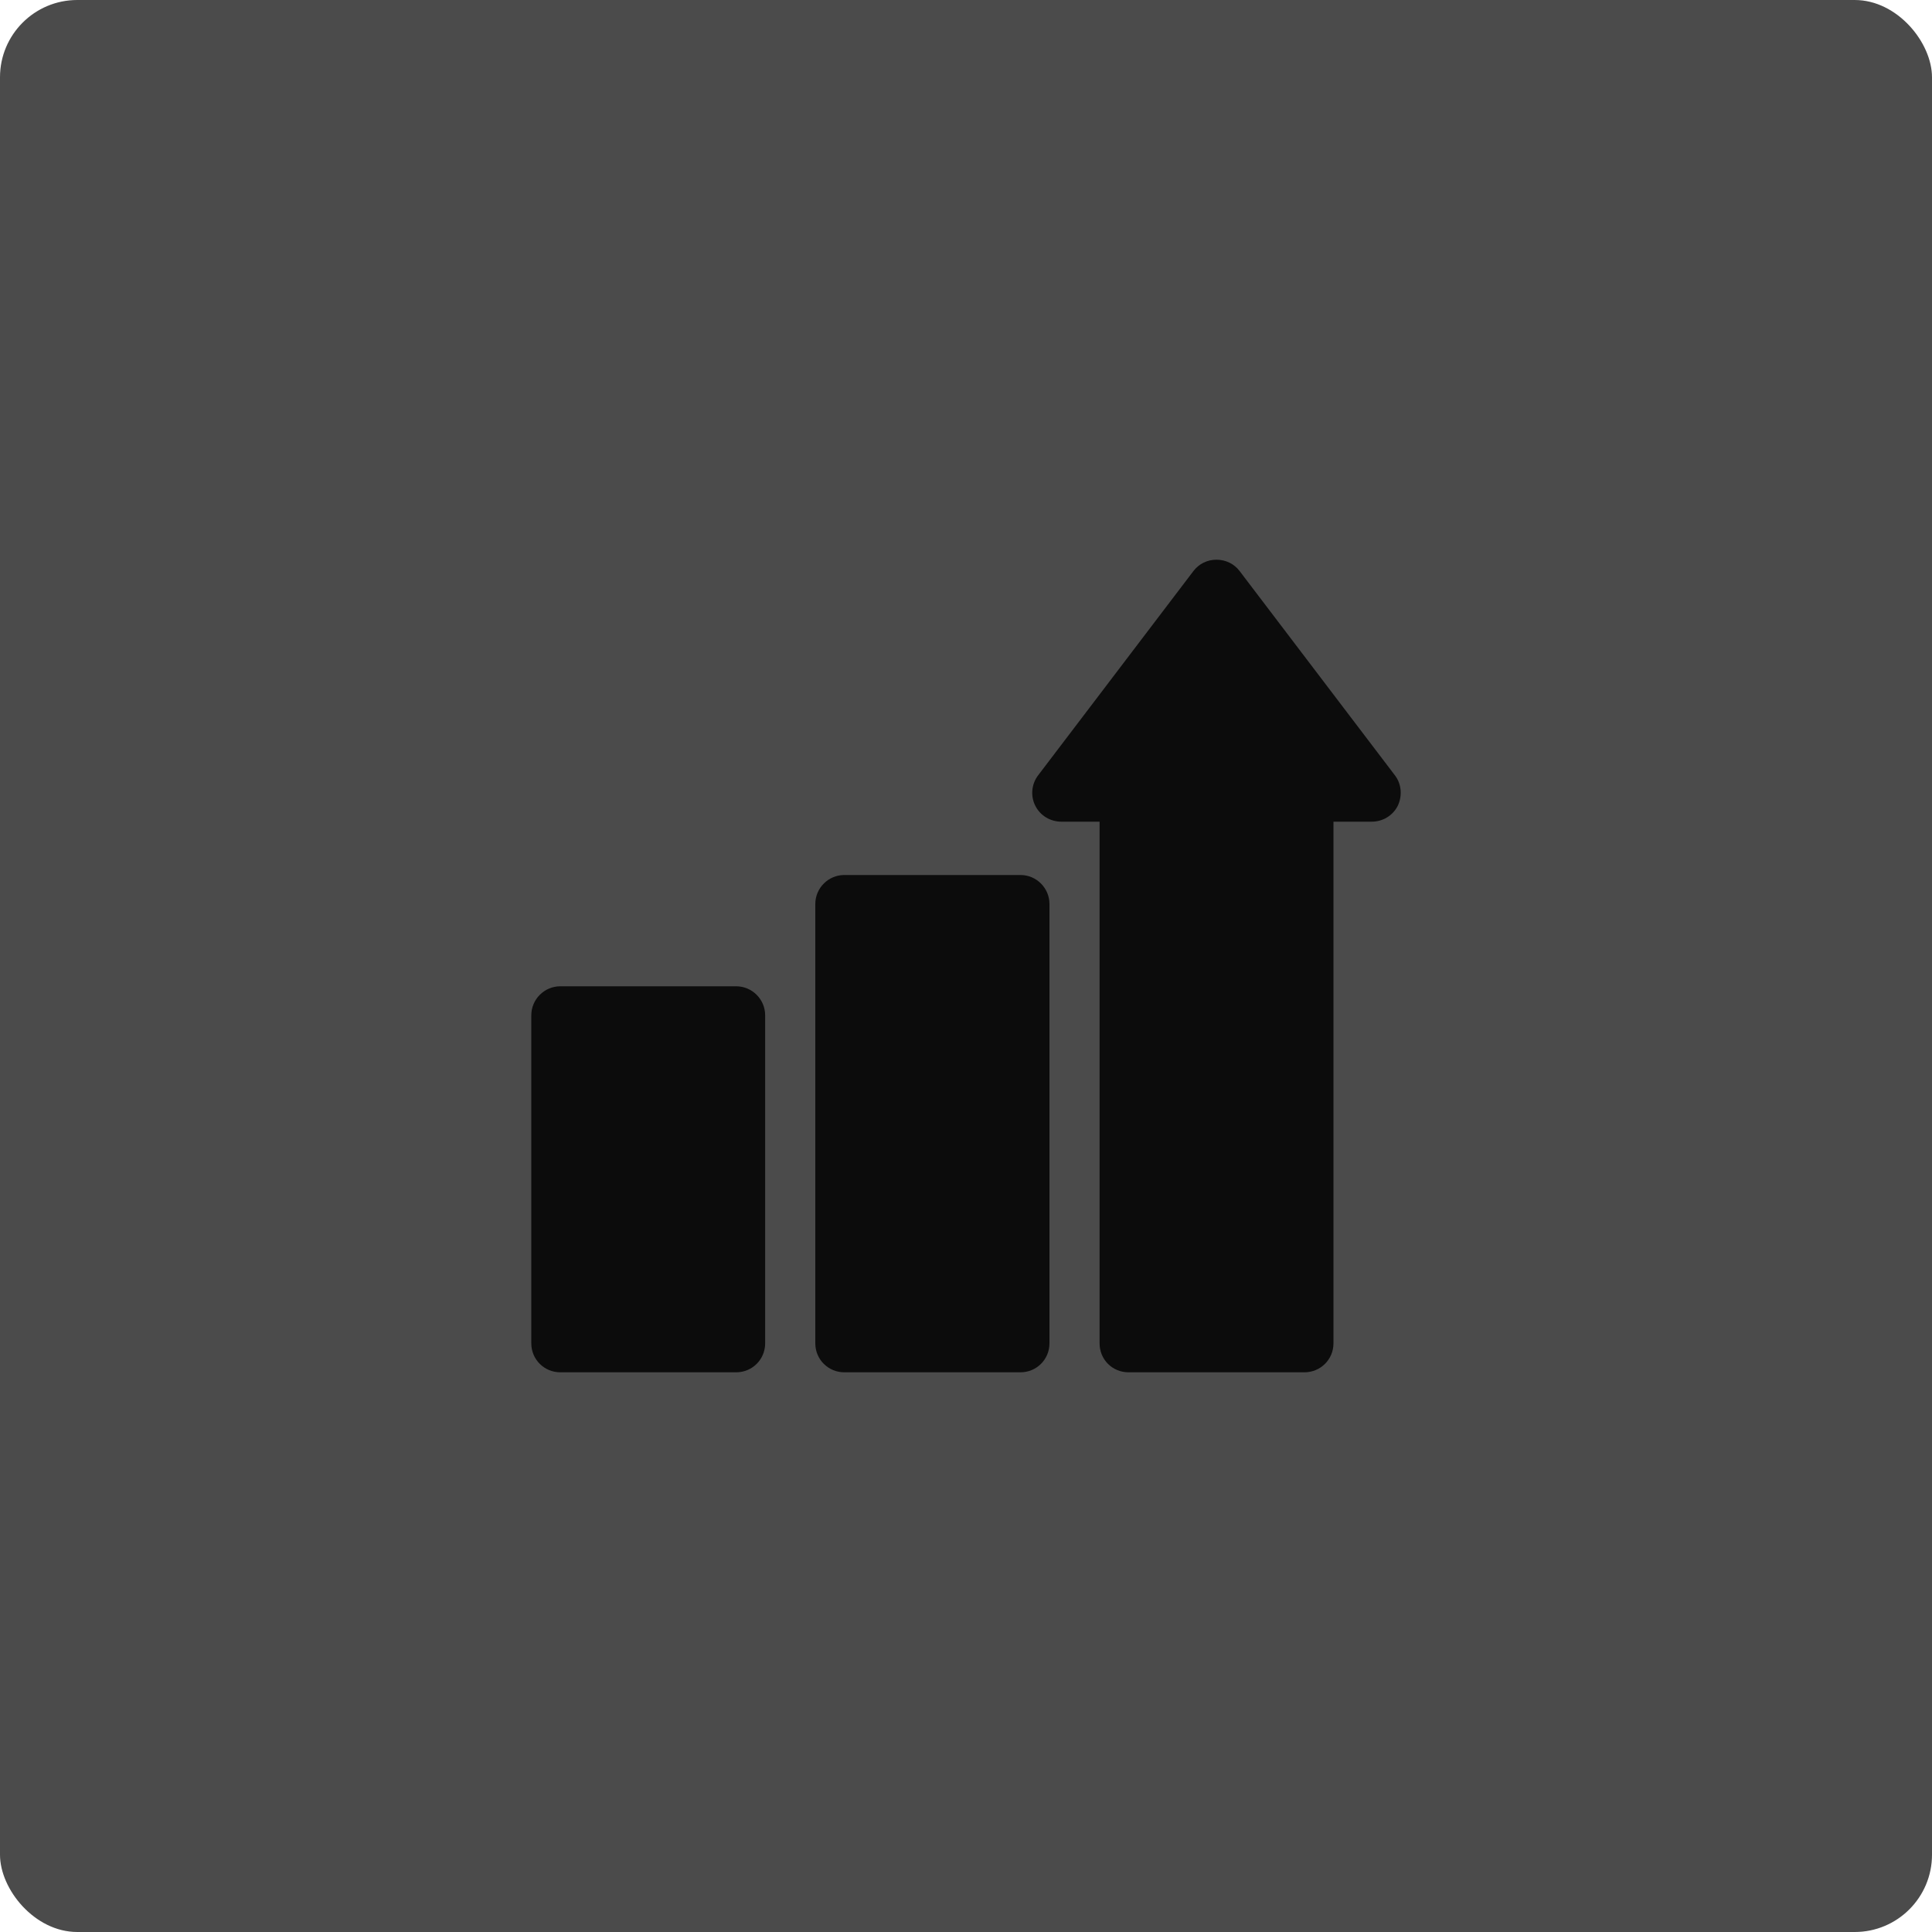 <svg width="50" height="50" viewBox="0 0 50 50" fill="none" xmlns="http://www.w3.org/2000/svg">
<g filter="url(#filter0_b_86_478)">
<rect width="50" height="50" rx="2" fill="#1F1F1F" fill-opacity="0.8"/>
</g>
<path d="M19.802 34.765V26.275C19.802 25.863 19.465 25.525 19.052 25.525H14.5C14.088 25.525 13.75 25.863 13.75 26.275V34.765C13.75 35.185 14.088 35.515 14.5 35.515H19.052C19.465 35.515 19.802 35.185 19.802 34.765Z" fill="#0C0C0C"/>
<path d="M26.41 35.515C26.823 35.515 27.16 35.185 27.16 34.765V23.395C27.16 22.983 26.823 22.645 26.41 22.645H21.85C21.438 22.645 21.1 22.983 21.1 23.395V34.765C21.1 35.185 21.438 35.515 21.85 35.515H26.41Z" fill="#0C0C0C"/>
<path d="M32.08 14.777C31.938 14.59 31.72 14.485 31.48 14.485C31.247 14.485 31.03 14.59 30.887 14.777L26.867 20.065C26.695 20.29 26.665 20.598 26.793 20.852C26.92 21.108 27.183 21.265 27.468 21.265H28.457V34.765C28.457 35.185 28.788 35.515 29.207 35.515H33.76C34.172 35.515 34.51 35.185 34.51 34.765V21.265H35.5C35.785 21.265 36.047 21.108 36.175 20.852C36.295 20.598 36.273 20.29 36.1 20.065L32.08 14.777Z" fill="#0C0C0C"/>
<defs>
<filter id="filter0_b_86_478" x="-100" y="-100" width="250" height="250" filterUnits="userSpaceOnUse" color-interpolation-filters="sRGB">
<feFlood flood-opacity="0" result="BackgroundImageFix"/>
<feGaussianBlur in="BackgroundImage" stdDeviation="50"/>
<feComposite in2="SourceAlpha" operator="in" result="effect1_backgroundBlur_86_478"/>
<feBlend mode="normal" in="SourceGraphic" in2="effect1_backgroundBlur_86_478" result="shape"/>
</filter>
</defs>
</svg>
